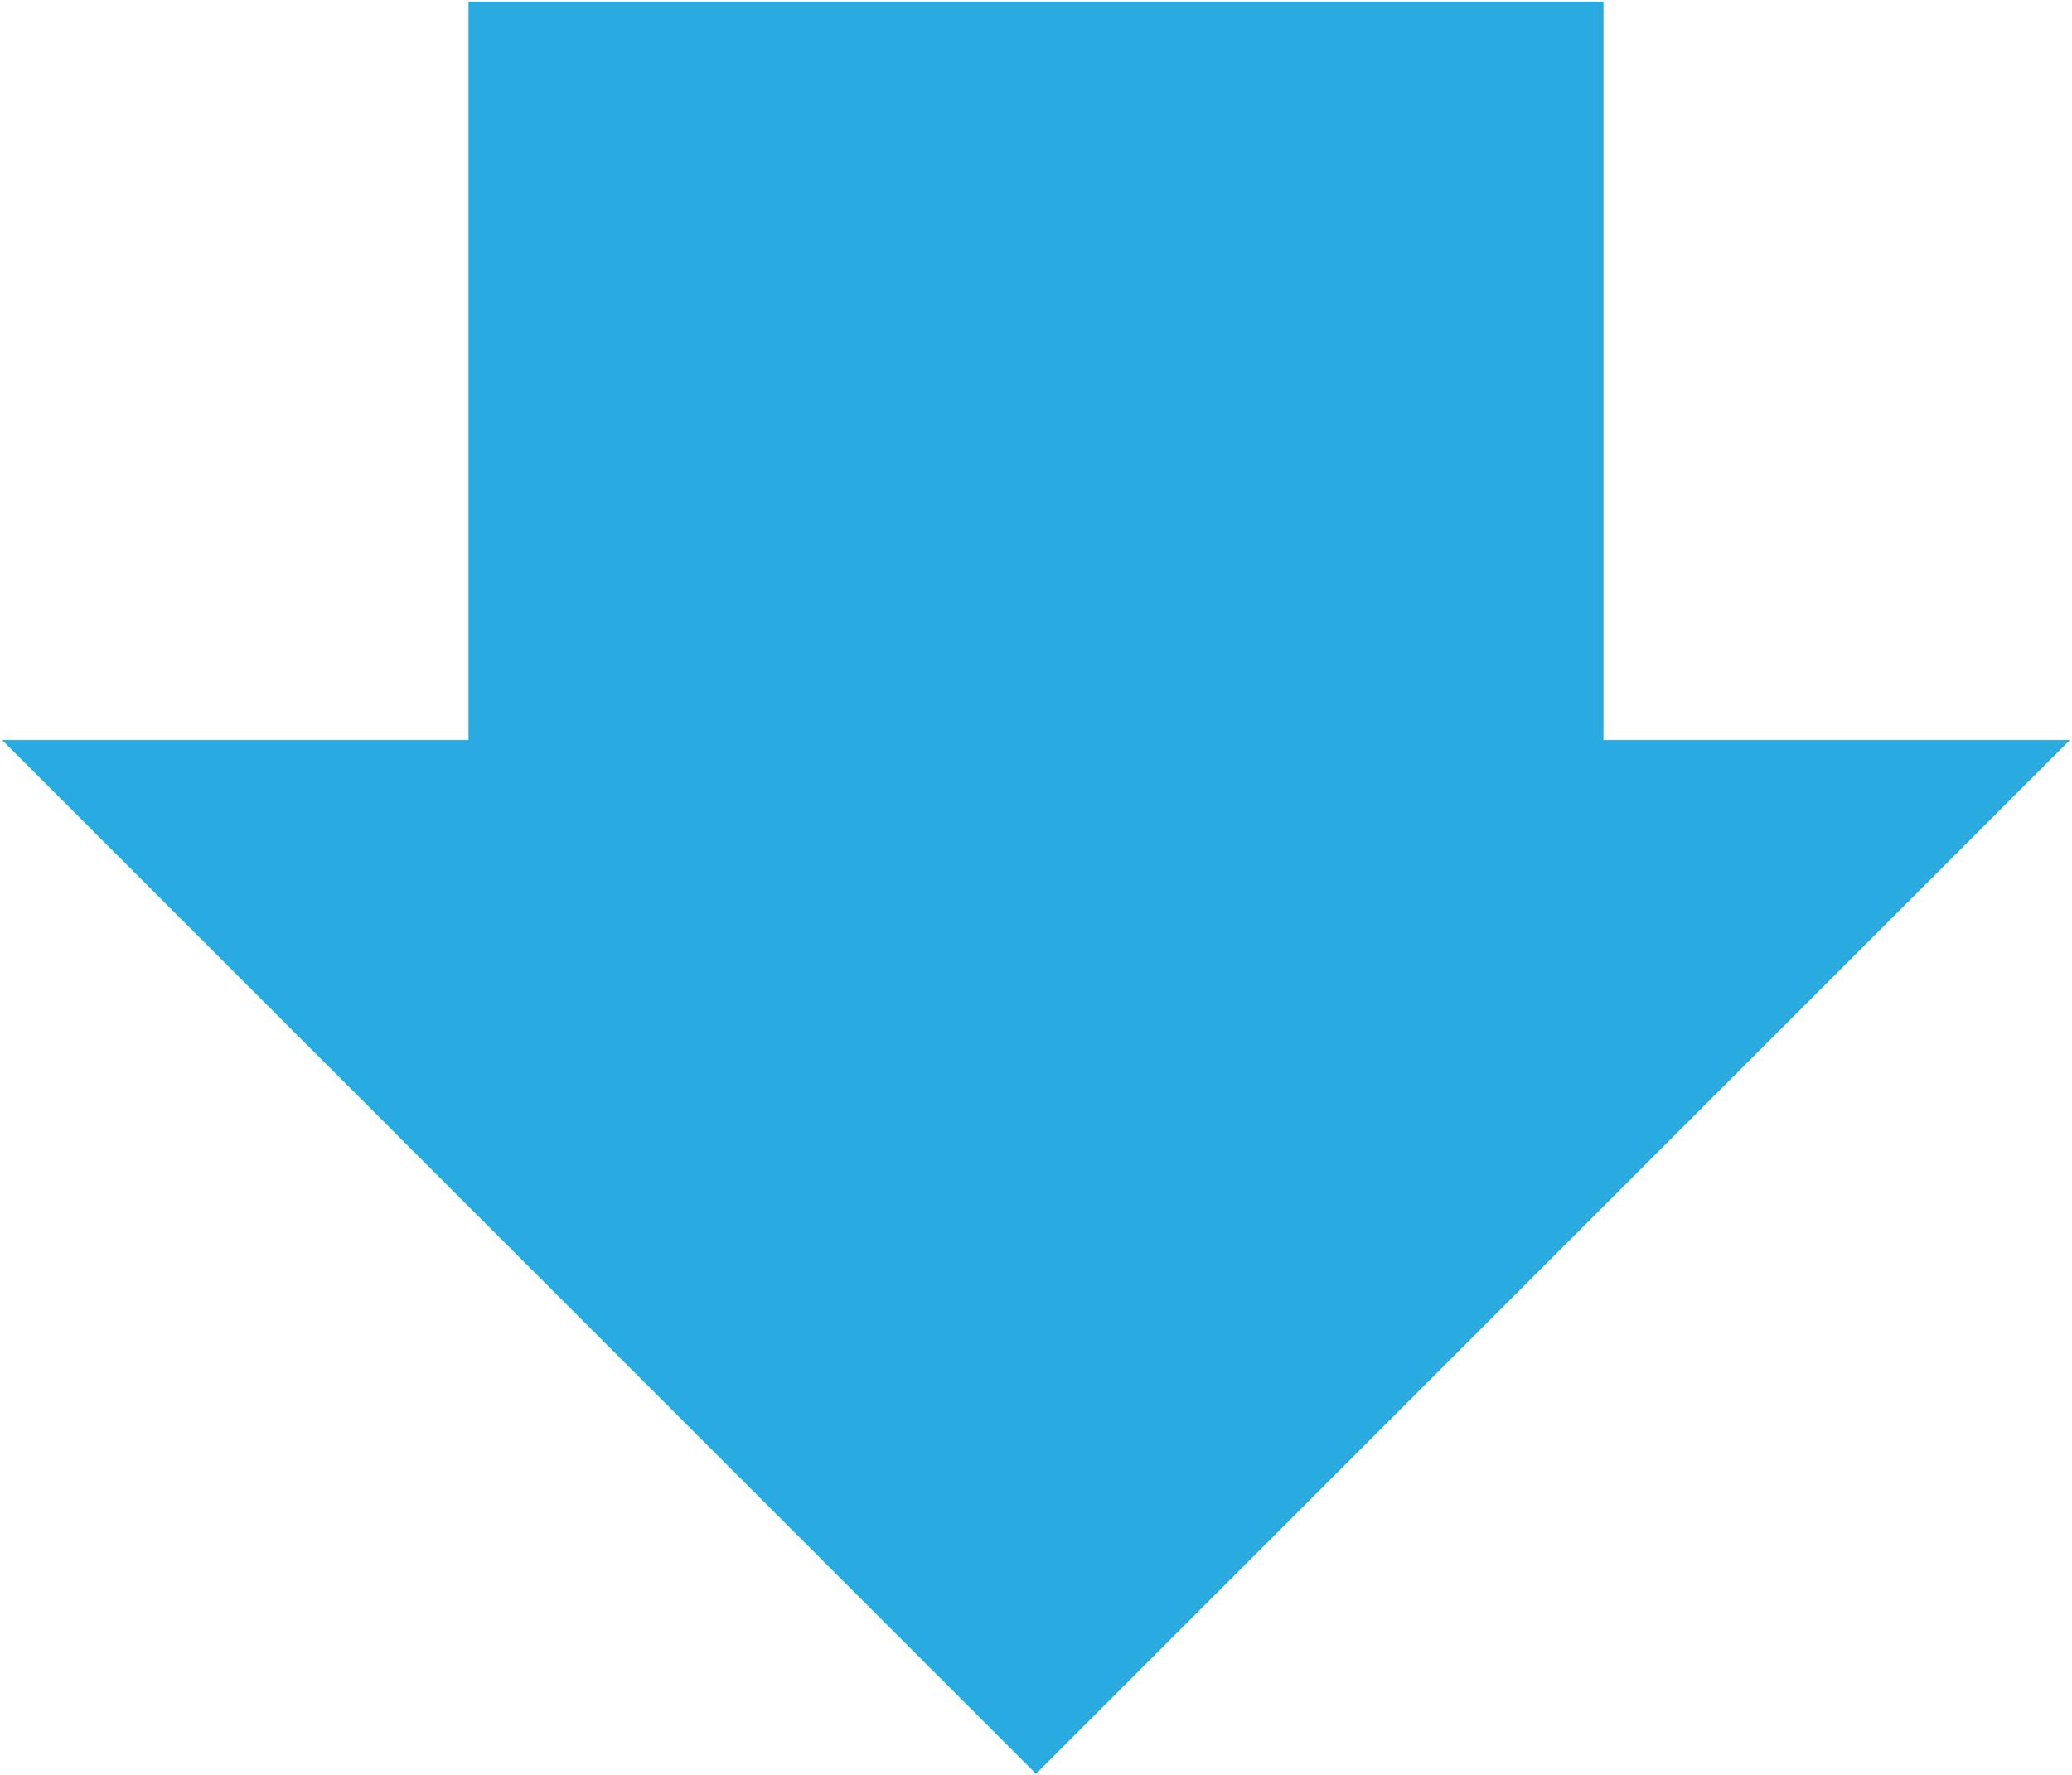 <?xml version="1.0" encoding="utf-8"?>
<!-- Generator: Adobe Illustrator 26.0.2, SVG Export Plug-In . SVG Version: 6.00 Build 0)  -->
<svg version="1.1" id="_x32_000x1714" xmlns="http://www.w3.org/2000/svg" xmlns:xlink="http://www.w3.org/1999/xlink" x="0px"
	 y="0px" viewBox="0 0 2000 1714" style="enable-background:new 0 0 2000 1714;" xml:space="preserve">
<style type="text/css">
	.st0{fill:#29ABE2;}
</style>
<polygon class="st0" points="999.99,1712.44 1998,714.43 1547.77,714.43 1547.77,1.56 452.23,1.56 452.23,714.43 2,714.43 "/>
</svg>
